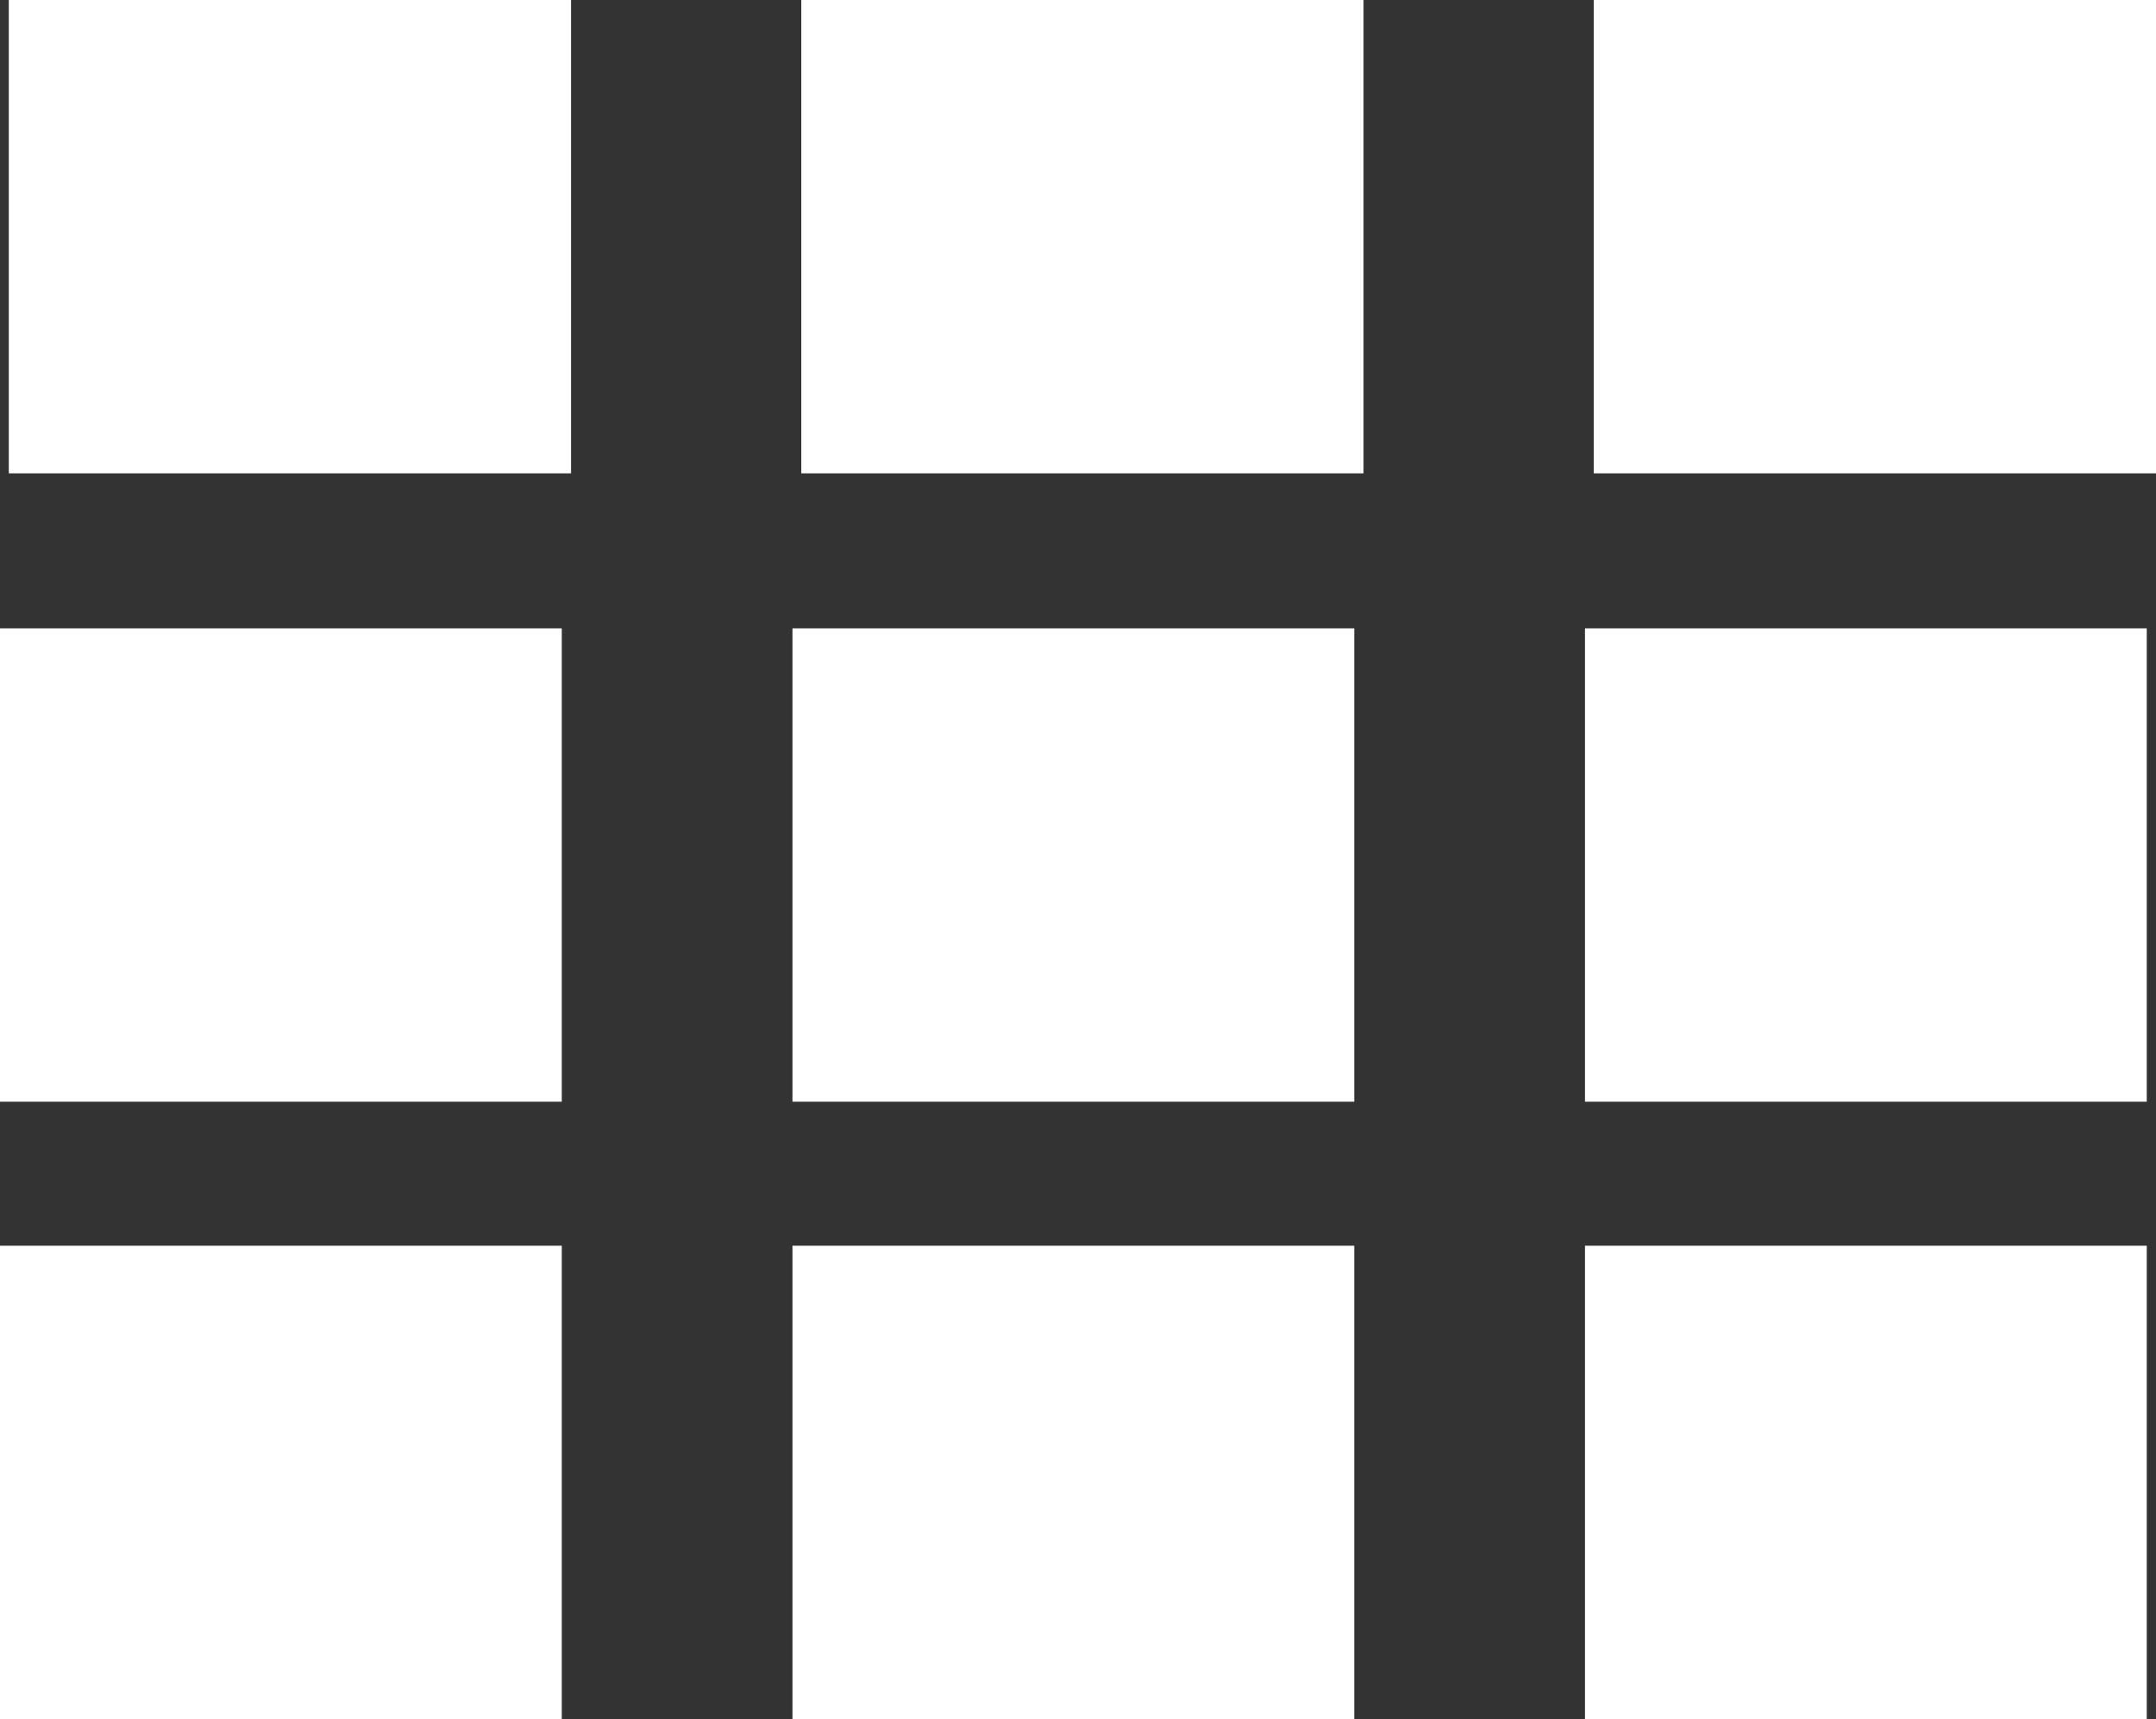 <svg id="Calque_1" data-name="Calque 1" xmlns="http://www.w3.org/2000/svg" viewBox="0 0 48.97 39.04"><rect x="0" y="0" width="48.97" height="39.04" fill="#333333" stroke="none"/><defs><style>.cls-1{fill:#fff;}</style></defs><rect class="cls-1" x="0.7" y="0.5" width="11.76" height="9.75"/><path class="cls-1" d="M35.08,11.78v8.75H24.31V11.78H35.08m1-1H23.31V21.53H36.08V10.78Z" transform="translate(-23.11 -10.78)"/><rect class="cls-1" x="0.5" y="14.77" width="11.76" height="9.75"/><path class="cls-1" d="M34.87,26.05V34.8H24.11V26.05H34.87m1-1H23.11V35.8H35.87V25.05Z" transform="translate(-23.11 -10.78)"/><rect class="cls-1" x="0.5" y="28.79" width="11.76" height="9.75"/><path class="cls-1" d="M34.87,40.07v8.75H24.11V40.07H34.87m1-1H23.11V49.82H35.87V39.07Z" transform="translate(-23.11 -10.78)"/><rect class="cls-1" x="18.7" y="0.5" width="11.76" height="9.75"/><path class="cls-1" d="M53.08,11.78v8.75H42.31V11.78H53.08m1-1H41.31V21.53H54.08V10.78Z" transform="translate(-23.11 -10.78)"/><rect class="cls-1" x="18.5" y="14.77" width="11.76" height="9.75"/><path class="cls-1" d="M52.87,26.05V34.8H42.11V26.05H52.87m1-1H41.11V35.8H53.87V25.05Z" transform="translate(-23.11 -10.78)"/><rect class="cls-1" x="18.5" y="28.79" width="11.76" height="9.75"/><path class="cls-1" d="M52.87,40.07v8.75H42.11V40.07H52.87m1-1H41.11V49.82H53.87V39.07Z" transform="translate(-23.11 -10.78)"/><rect class="cls-1" x="36.7" y="0.5" width="11.76" height="9.75"/><path class="cls-1" d="M71.08,11.78v8.75H60.31V11.78H71.08m1-1H59.31V21.53H72.08V10.78Z" transform="translate(-23.11 -10.78)"/><rect class="cls-1" x="36.5" y="14.77" width="11.76" height="9.75"/><path class="cls-1" d="M70.87,26.05V34.8H60.11V26.05H70.87m1-1H59.11V35.8H71.87V25.05Z" transform="translate(-23.11 -10.78)"/><rect class="cls-1" x="36.5" y="28.79" width="11.76" height="9.75"/><path class="cls-1" d="M70.87,40.07v8.75H60.11V40.07H70.87m1-1H59.11V49.82H71.87V39.07Z" transform="translate(-23.11 -10.78)"/></svg>